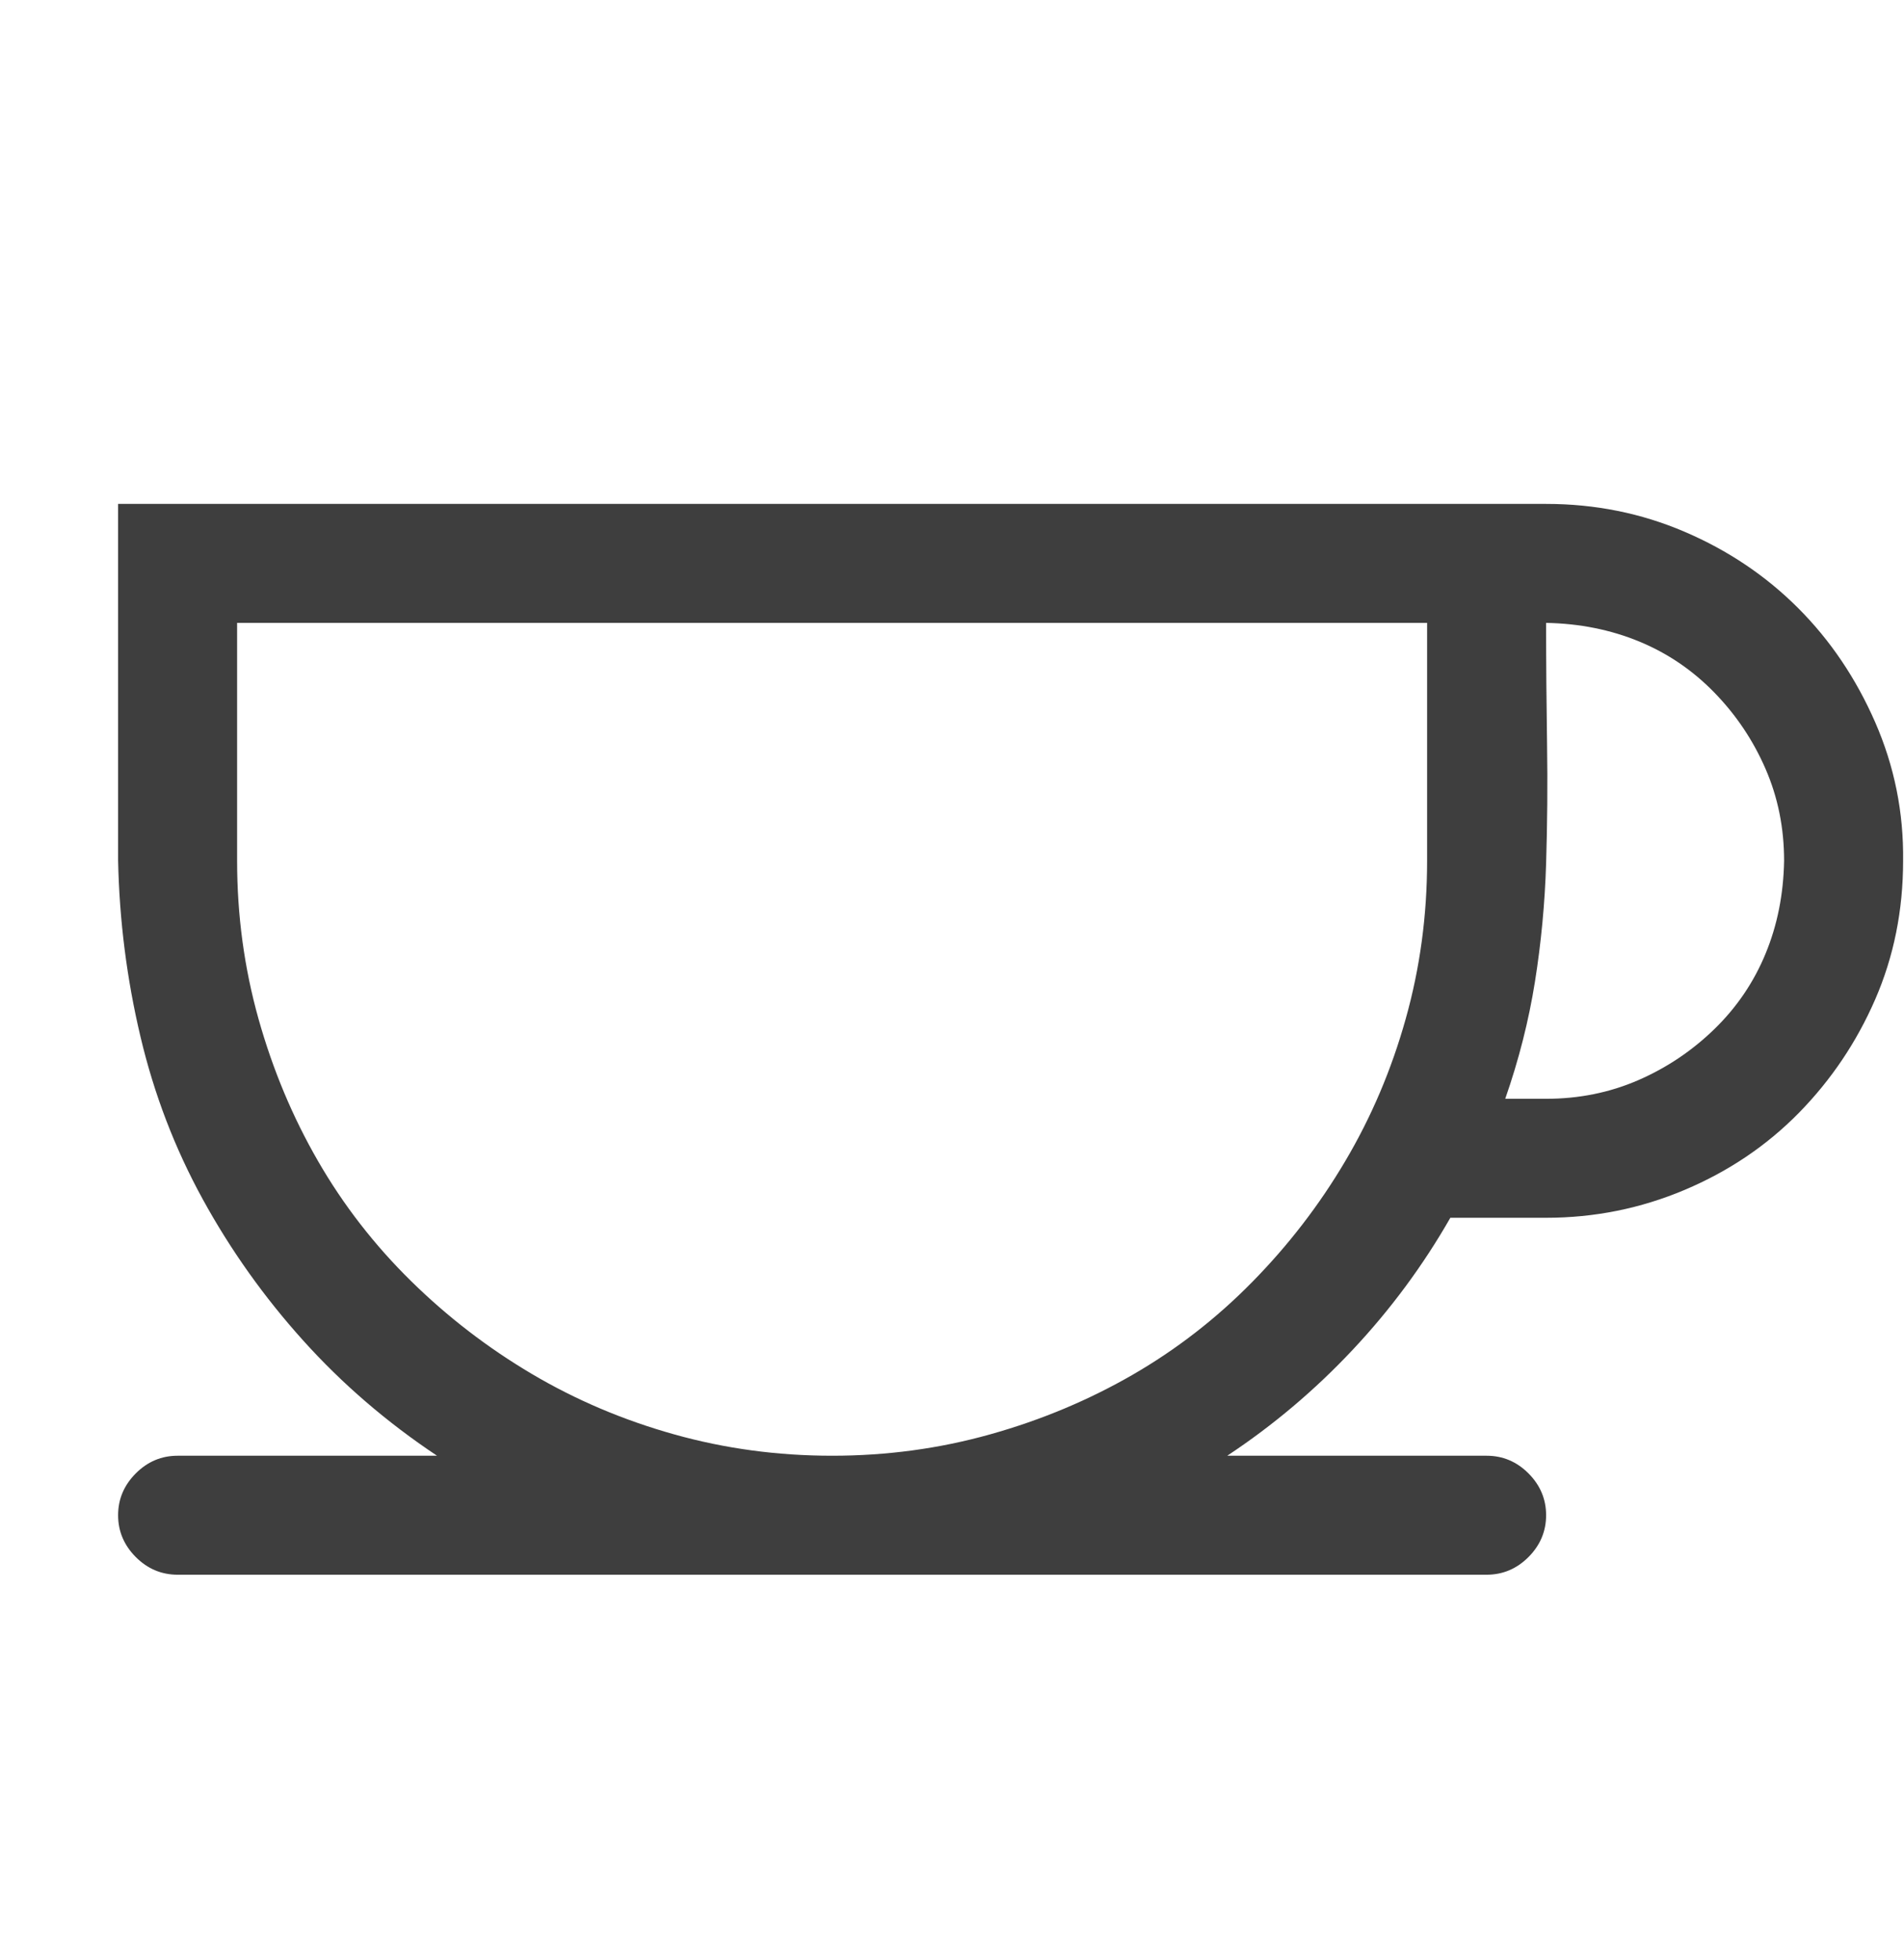 <svg width="34" height="35" viewBox="0 0 34 35" fill="none" xmlns="http://www.w3.org/2000/svg">
<path d="M27.609 9C28.484 9 29.308 9.166 30.083 9.498C30.858 9.83 31.533 10.284 32.108 10.859C32.684 11.435 33.143 12.116 33.486 12.901C33.829 13.687 33.995 14.512 33.984 15.375C33.984 16.26 33.818 17.085 33.486 17.849C33.154 18.612 32.7 19.287 32.125 19.874C31.549 20.461 30.869 20.92 30.083 21.252C29.297 21.584 28.473 21.75 27.609 21.75H25.899C25.412 22.602 24.831 23.388 24.156 24.107C23.481 24.827 22.734 25.458 21.915 26H26.547C26.835 26 27.084 26.105 27.294 26.315C27.504 26.526 27.609 26.775 27.609 27.062C27.609 27.35 27.504 27.599 27.294 27.81C27.084 28.02 26.835 28.125 26.547 28.125H3.172C2.884 28.125 2.635 28.02 2.425 27.81C2.215 27.599 2.109 27.35 2.109 27.062C2.109 26.775 2.215 26.526 2.425 26.315C2.635 26.105 2.884 26 3.172 26H7.804C6.907 25.402 6.11 24.716 5.413 23.941C4.716 23.167 4.118 22.326 3.62 21.418C3.122 20.51 2.751 19.542 2.508 18.513C2.264 17.483 2.132 16.438 2.109 15.375V9H27.609ZM14.859 26C15.833 26 16.774 25.873 17.682 25.618C18.589 25.364 19.436 25.009 20.222 24.556C21.008 24.102 21.721 23.549 22.363 22.895C23.005 22.242 23.559 21.523 24.023 20.737C24.488 19.951 24.848 19.105 25.102 18.197C25.357 17.29 25.484 16.349 25.484 15.375V11.125H4.234V15.375C4.234 16.349 4.362 17.29 4.616 18.197C4.871 19.105 5.225 19.951 5.679 20.737C6.132 21.523 6.686 22.237 7.339 22.879C7.992 23.521 8.711 24.074 9.497 24.539C10.283 25.004 11.13 25.364 12.037 25.618C12.945 25.873 13.885 26 14.859 26ZM27.609 19.625C28.196 19.625 28.744 19.514 29.253 19.293C29.762 19.072 30.216 18.767 30.614 18.38C31.013 17.992 31.317 17.544 31.527 17.035C31.738 16.526 31.848 15.973 31.859 15.375C31.859 14.788 31.749 14.241 31.527 13.731C31.306 13.222 31.002 12.769 30.614 12.37C30.227 11.972 29.779 11.667 29.27 11.457C28.76 11.247 28.207 11.136 27.609 11.125C27.609 11.844 27.615 12.564 27.626 13.283C27.637 14.003 27.631 14.716 27.609 15.425C27.587 16.133 27.521 16.836 27.41 17.533C27.299 18.23 27.122 18.928 26.879 19.625H27.609Z" fill="#3E3E3E"/>
</svg>
